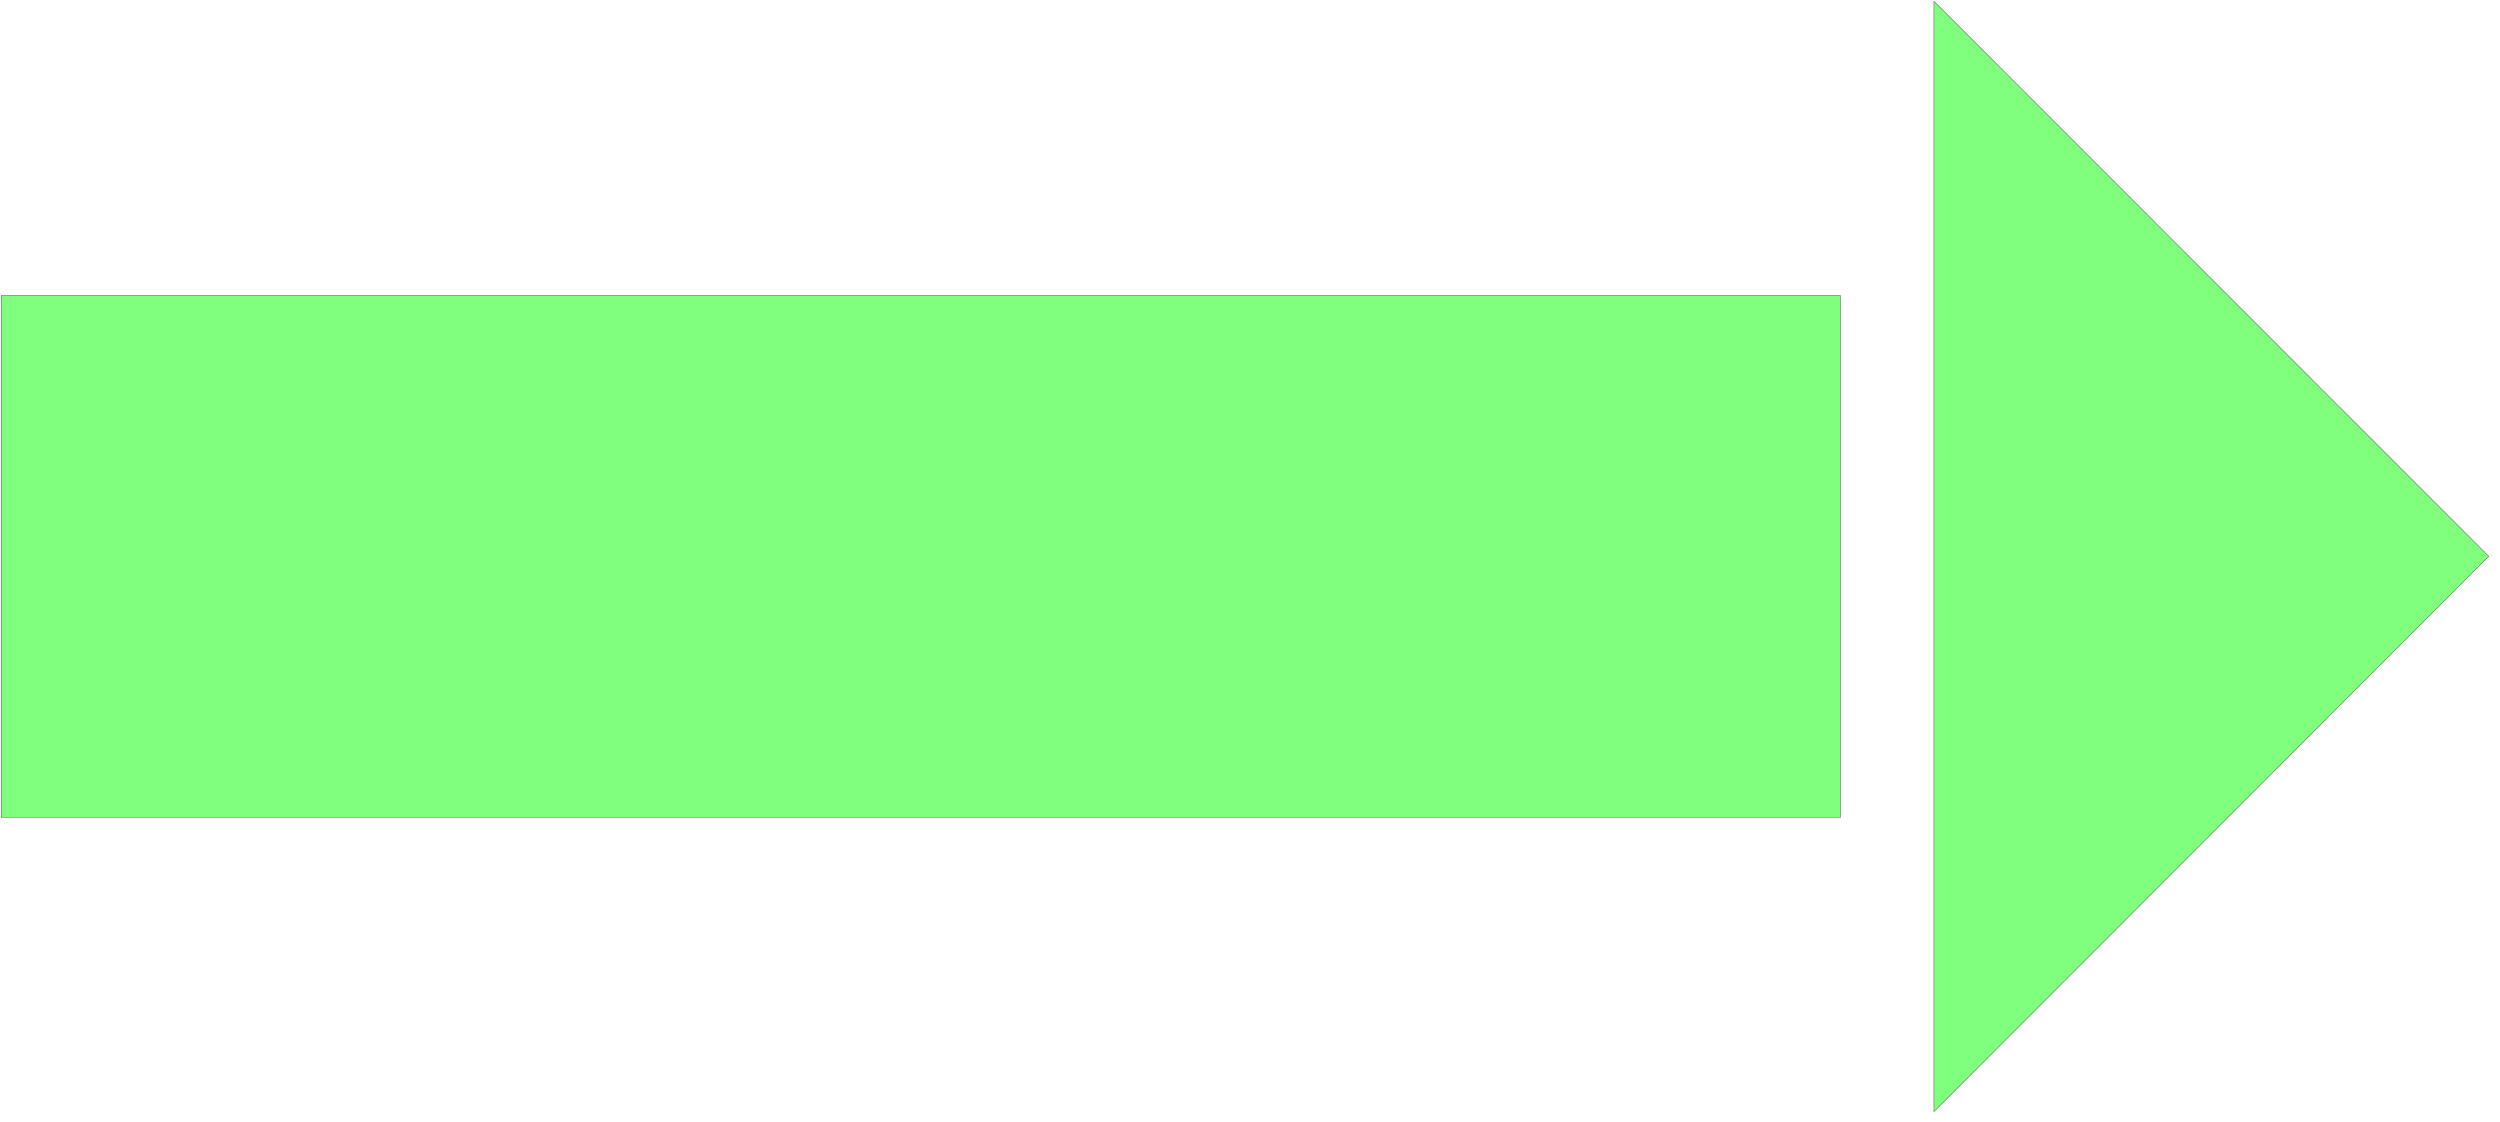 <svg xmlns="http://www.w3.org/2000/svg" width="518.733" height="232.867" fill-rule="evenodd" stroke-linecap="round" preserveAspectRatio="none" viewBox="0 0 7782 3494"><path d="M4 2545V920h5725v1625H4zm6016 916V4l1727 1728-1727 1729z" style="fill:#80ff7f;stroke:none"/><path d="M4 2545V920h5725v1625H4zm6016 916V4l1727 1728-1727 1729z" style="fill:none;stroke:#000;stroke-width:1;stroke-linejoin:round"/></svg>
